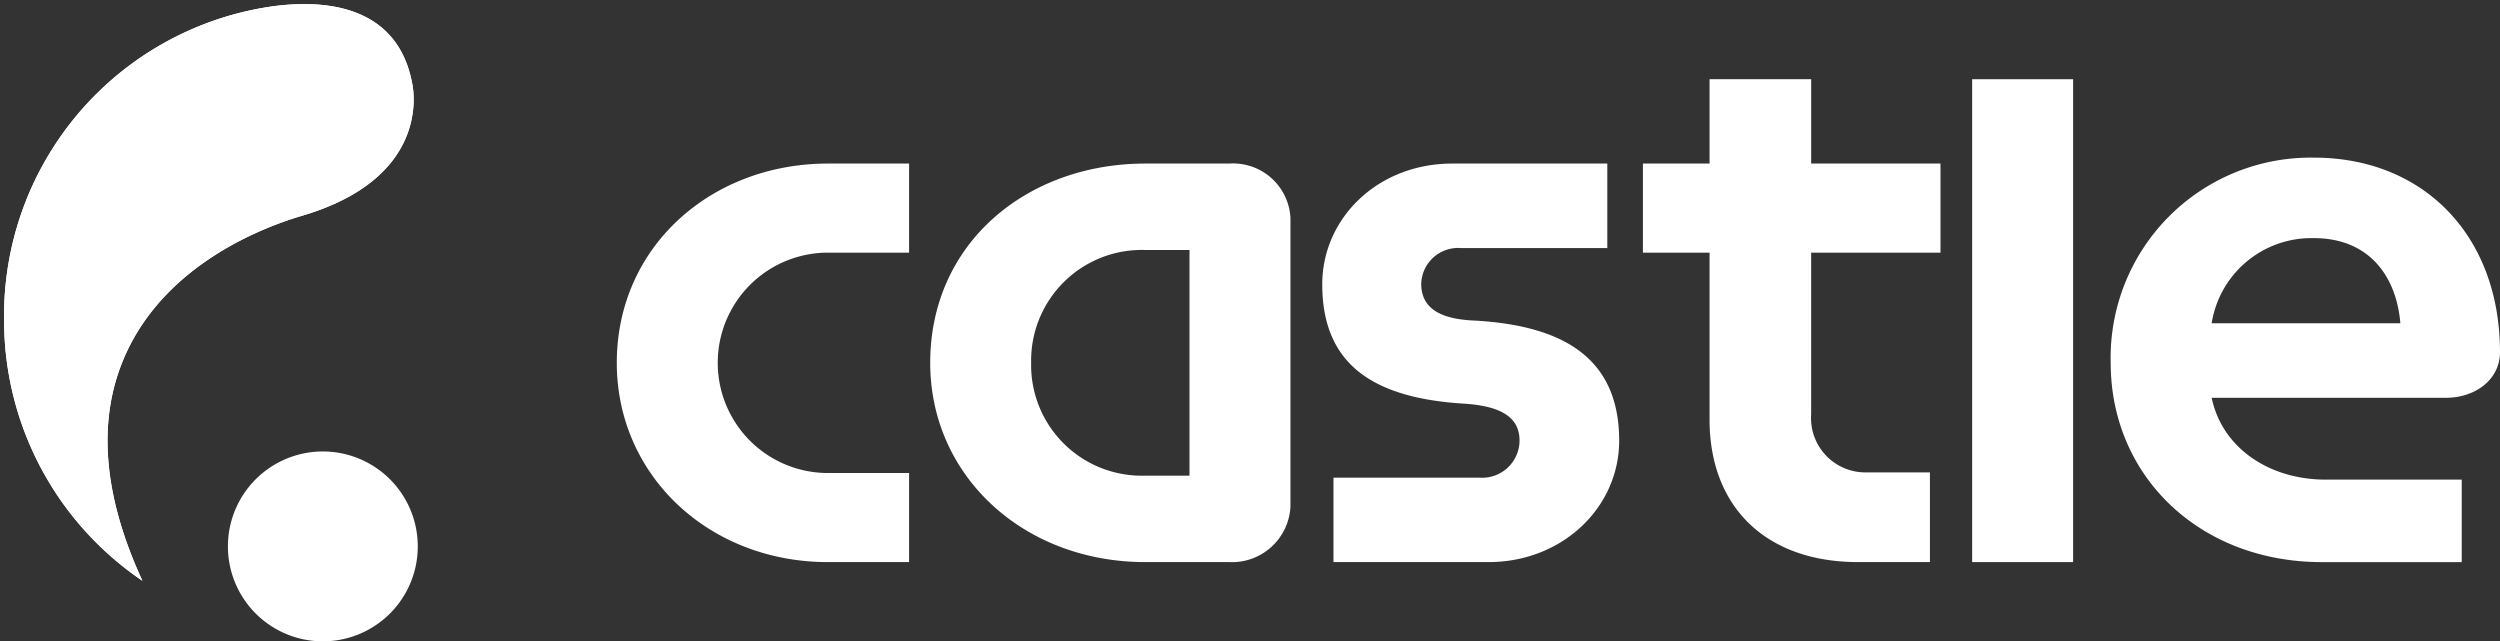 <svg xmlns="http://www.w3.org/2000/svg" xmlns:xlink="http://www.w3.org/1999/xlink" width="179.315" height="46" viewBox="0 0 179.315 46">
  <rect x="0" y="0" width="179.315" height="46" fill="#333333" stroke="none"/>
  <defs>
    <clipPath id="clip-path">
      <rect id="Rectangle_50" data-name="Rectangle 50" width="32.091" height="46" fill="#fff"/>
    </clipPath>
  </defs>
  <g id="Group_36" data-name="Group 36" transform="translate(952 -344)">
    <g id="Group_22" data-name="Group 22" transform="translate(-952 344)">
      <g id="Group_28" data-name="Group 28">
        <g id="Group_11" data-name="Group 11">
          <g id="Group_10" data-name="Group 10" clip-path="url(#clip-path)">
            <path id="Path_5" data-name="Path 5" d="M59.28,117.556a6.809,6.809,0,1,0-6.809-6.809,6.809,6.809,0,0,0,6.809,6.809" transform="translate(-36.124 -71.556)" fill="#fff"/>
            <path id="Path_6" data-name="Path 6" d="M30.24,6.777C29.185.645,23.284.622,19.861,1.154A22.412,22.412,0,0,0,.942,23.541a22.562,22.562,0,0,0,9.923,18.767C8.033,36.176,7.6,30.768,9.591,26.22c2.872-6.573,9.848-9.248,12.715-10.093,8.645-2.548,8.126-8.236,7.935-9.35" transform="translate(-0.649 -0.649)" fill="#fff"/>
          </g>
        </g>
        <g id="Group_20" data-name="Group 20">
          <g id="Group_19" data-name="Group 19" clip-path="url(#clip-path)">
            <path id="Path_8" data-name="Path 8" d="M30.24,6.777C29.185.645,23.284.622,19.861,1.154A22.412,22.412,0,0,0,.942,23.541a22.562,22.562,0,0,0,9.923,18.767C8.033,36.176,7.6,30.768,9.591,26.22c2.872-6.573,9.848-9.248,12.715-10.093C30.95,13.578,30.432,7.891,30.24,6.777Z" transform="translate(-0.649 -0.649)" fill="#fff"/>
          </g>
        </g>
      </g>
    </g>
    <path id="Path_9" data-name="Path 9" d="M312.915,27.211H299.38a7.245,7.245,0,0,1,7.335-6.105c3.928,0,5.916,2.7,6.2,6.105m7.146,2.082c0-8.377-5.49-13.961-13.346-13.961A14.351,14.351,0,0,0,292.139,30.05c0,8.14,6.389,14.293,15.144,14.293h10.033V38.427h-9.749c-4.07,0-7.43-2.272-8.187-5.869h16.8c2.13,0,3.881-1.325,3.881-3.265" transform="translate(-1092.747 339.975)" fill="#fff"/>
    <path id="Path_10" data-name="Path 10" d="M147.277,16.492c-5.348,0-9.323,3.928-9.323,8.661,0,5.821,3.739,8.187,10.27,8.566,2.6.189,3.881.994,3.881,2.65a2.68,2.68,0,0,1-2.887,2.65H138.759v6.058H149.88c5.3,0,9.371-3.928,9.371-8.708,0-5.774-3.786-8.235-10.317-8.613-2.556-.095-3.881-.9-3.881-2.65a2.649,2.649,0,0,1,2.839-2.555H158.4V16.492Z" transform="translate(-995.114 339.24)" fill="#fff"/>
    <path id="Path_11" data-name="Path 11" d="M15.144,45.077h5.821V38.688H15.144a7.9,7.9,0,1,1,0-15.807h5.821V16.492H15.144C6.768,16.492,0,22.455,0,30.784c0,8.093,6.626,14.293,15.144,14.293" transform="translate(-907.76 339.24)" fill="#fff"/>
    <path id="Path_12" data-name="Path 12" d="M205.442,6.049h-4.78v6.389h4.78V24.411c0,6.294,4.07,10.222,10.648,10.222h5.158V28.2h-4.543a3.9,3.9,0,0,1-3.976-4.164V12.438h9.276V6.049H212.73V0h-7.288Z" transform="translate(-1034.822 349.683)" fill="#fff"/>
    <rect id="Rectangle_56" data-name="Rectangle 56" width="7.241" height="34.634" transform="translate(-810.545 349.683)" fill="#fff"/>
    <path id="Path_13" data-name="Path 13" d="M79.886,38.877H76.715a7.936,7.936,0,0,1-8.187-8.093,7.937,7.937,0,0,1,8.187-8.093h3.171ZM87.127,41.1V20.373a4.125,4.125,0,0,0-4.4-3.881h-6.01c-8.471,0-15.428,5.679-15.428,14.293,0,8.14,6.72,14.292,15.428,14.292h6.01a4.2,4.2,0,0,0,4.4-3.975" transform="translate(-946.568 339.24)" fill="#fff"/>
  </g>
</svg>

